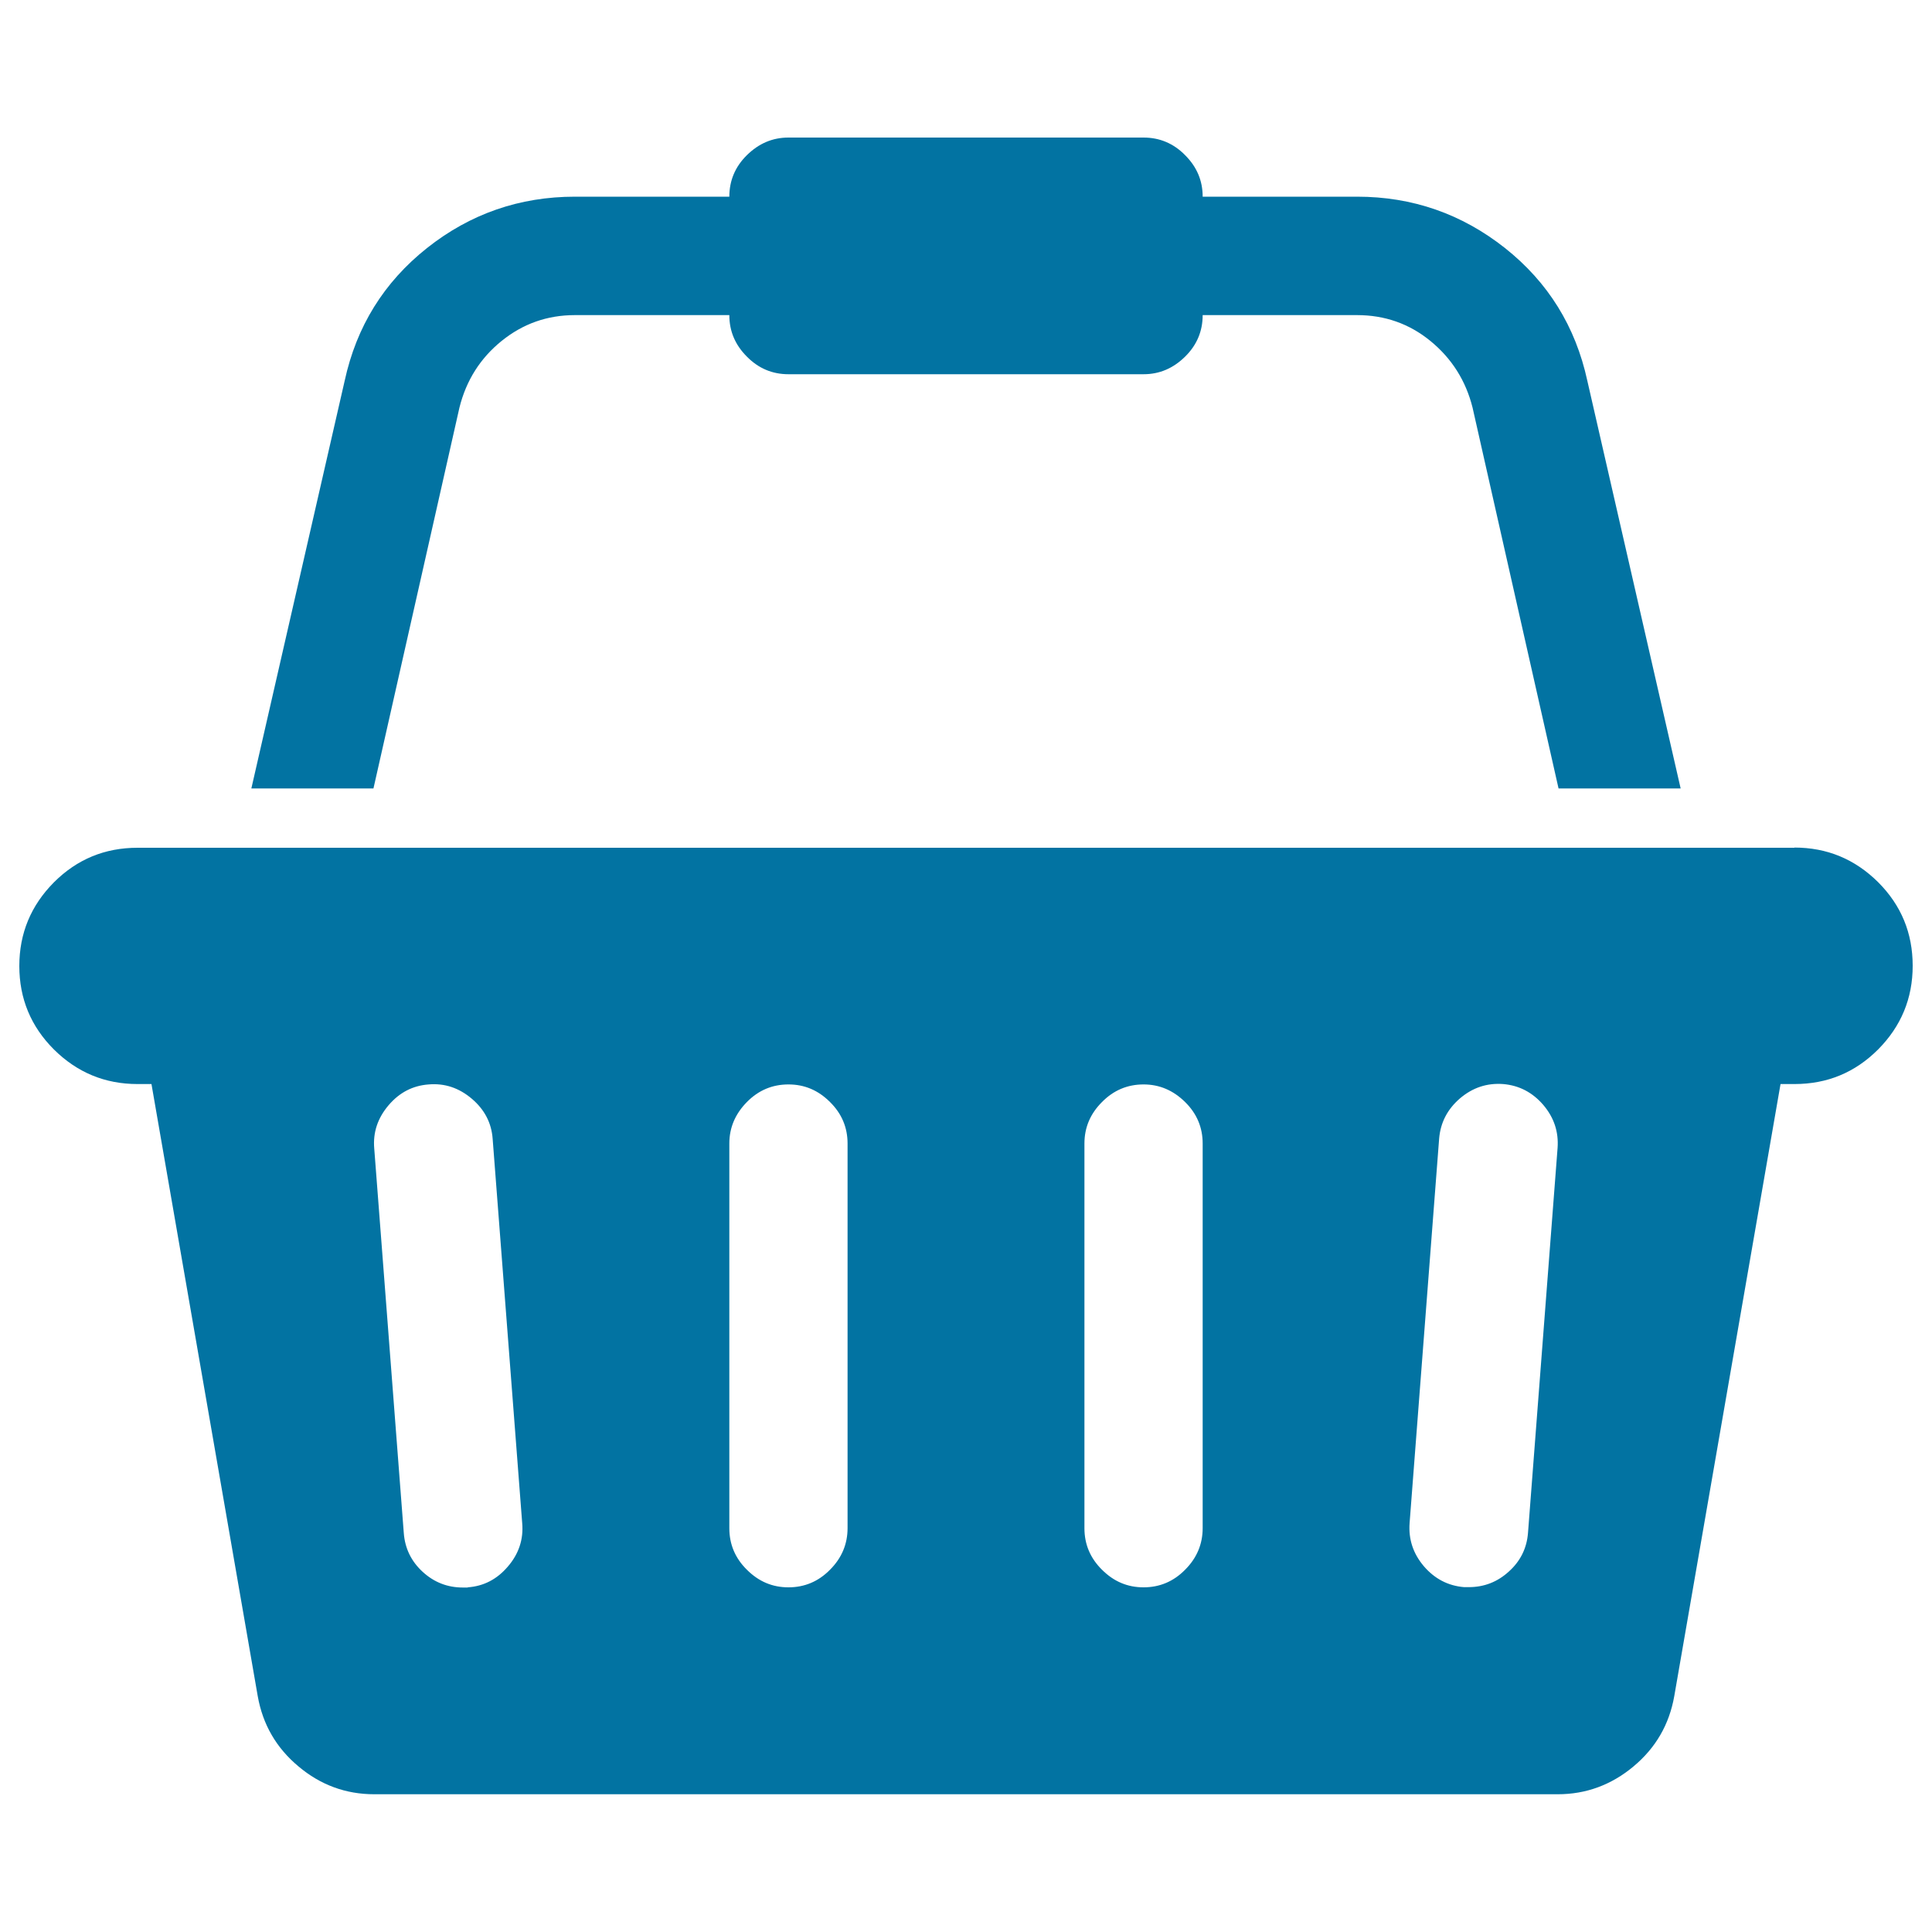 <svg xmlns="http://www.w3.org/2000/svg" viewBox="0 0 1000 1000" style="fill:#0273a2">
<title>Shopping basket SVG icon</title>
<g><path d="M928.8,438.7c16.9,0,31.3,6,43.3,17.9c12,12,17.9,26.4,17.9,43.3s-6,31.3-17.9,43.3c-12,12-26.4,17.9-43.3,17.9h-7.2l-55,316.8c-2.6,14.7-9.6,26.8-21.1,36.4c-11.5,9.6-24.6,14.4-39.2,14.4H193.7c-14.7,0-27.8-4.8-39.2-14.4c-11.5-9.6-18.5-21.7-21.1-36.4l-55-316.8h-7.2c-16.9,0-31.3-6-43.3-17.9C16,531.3,10,516.9,10,500c0-16.9,6-31.3,17.9-43.3c12-12,26.4-17.9,43.3-17.9H928.8L928.8,438.7z M242.1,821.6c8.3-0.6,15.2-4.2,20.8-10.8c5.6-6.5,8.1-14,7.4-22.3L255,589.5c-0.6-8.3-4.2-15.2-10.8-20.8s-14-8.1-22.3-7.4c-8.3,0.6-15.2,4.2-20.8,10.8s-8.1,14-7.4,22.3l15.3,199.1c0.6,8,3.9,14.7,9.8,20.1c5.9,5.4,12.8,8.1,20.8,8.1H242.1z M438.7,790.9V591.9c0-8.3-3-15.5-9.1-21.5c-6.1-6.1-13.2-9.1-21.5-9.1c-8.3,0-15.5,3-21.5,9.1s-9.1,13.2-9.1,21.5v199.1c0,8.3,3,15.5,9.1,21.5c6.1,6.1,13.2,9.1,21.5,9.1c8.3,0,15.5-3,21.5-9.1C435.7,806.4,438.7,799.2,438.7,790.9z M622.5,790.9V591.9c0-8.3-3-15.5-9.1-21.5s-13.2-9.1-21.5-9.1s-15.5,3-21.5,9.1c-6.1,6.1-9.1,13.2-9.1,21.5v199.1c0,8.3,3,15.5,9.1,21.5c6.1,6.1,13.2,9.1,21.5,9.1s15.5-3,21.5-9.1C619.5,806.4,622.5,799.2,622.5,790.9z M790.9,793.3l15.3-199.1c0.6-8.3-1.8-15.7-7.4-22.3c-5.6-6.5-12.5-10.1-20.8-10.8c-8.3-0.6-15.7,1.8-22.3,7.4c-6.5,5.6-10.1,12.5-10.8,20.8l-15.3,199.1c-0.6,8.3,1.8,15.7,7.4,22.3c5.6,6.5,12.5,10.1,20.8,10.8h2.4c8,0,14.9-2.7,20.8-8.1C787,808,790.3,801.3,790.9,793.3z M237.8,211l-44.5,197.1h-63.2l48.3-211c6.1-28.1,20.3-51,42.6-68.7c22.3-17.7,47.9-26.6,76.6-26.6h79.9c0-8.3,3-15.5,9.1-21.5s13.2-9.1,21.5-9.1h183.8c8.3,0,15.5,3,21.5,9.1c6.1,6.1,9.1,13.2,9.1,21.5h79.9c28.7,0,54.2,8.9,76.6,26.6c22.3,17.7,36.5,40.6,42.6,68.7l48.3,211h-63.2L762.2,211c-3.5-14-10.8-25.5-21.8-34.5s-23.7-13.4-38-13.4h-79.9c0,8.3-3,15.5-9.1,21.5s-13.2,9.1-21.5,9.1H408.1c-8.3,0-15.5-3-21.5-9.1c-6.1-6.1-9.1-13.2-9.1-21.5h-79.9c-14.4,0-27,4.5-38,13.4S241.3,196.9,237.8,211L237.8,211z"/></g>
</svg>